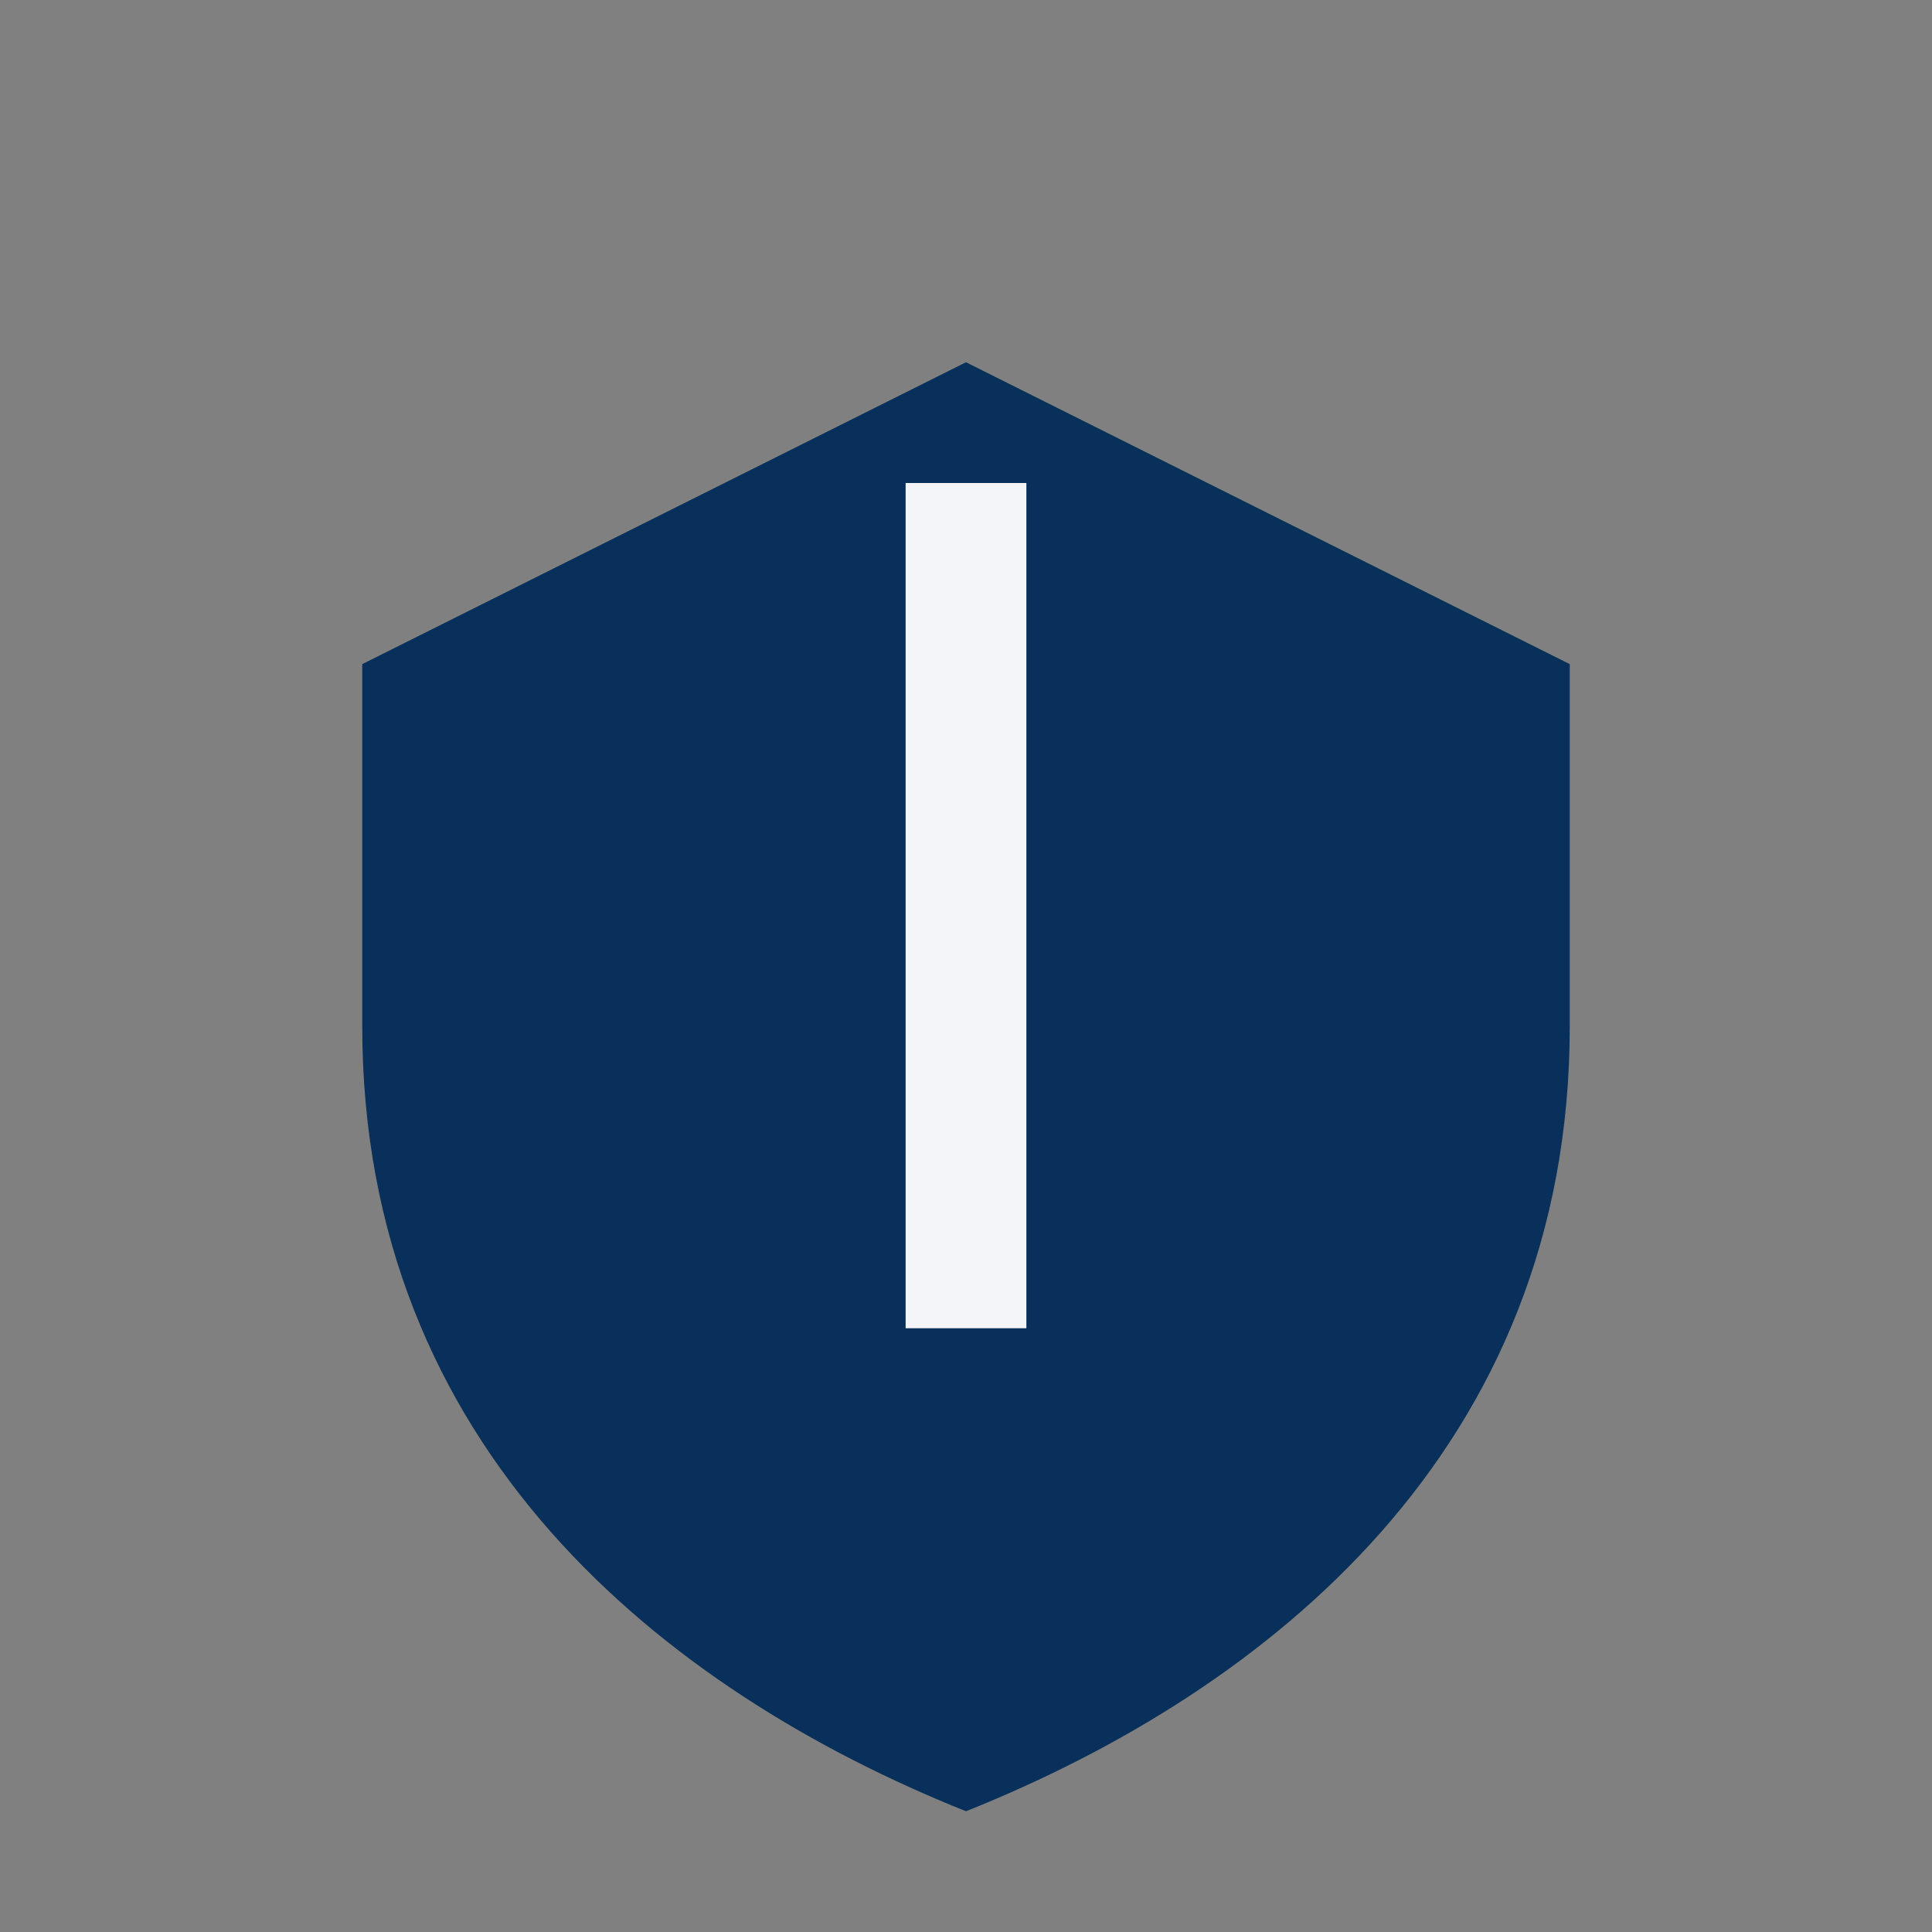 <?xml version="1.0" encoding="UTF-8"?>
<svg xmlns="http://www.w3.org/2000/svg" width="32" height="32" viewBox="0 0 32 32"><rect x="0" y="0" width="32" height="32" fill="#808080" stroke="none"/><path d="M16 6l10 5v6c0 7-5 11-10 13C11 28 6 24 6 17V11l10-5z" fill="#08305A"/><path d="M16 8v14" stroke="#F3F5F9" stroke-width="2"/></svg>